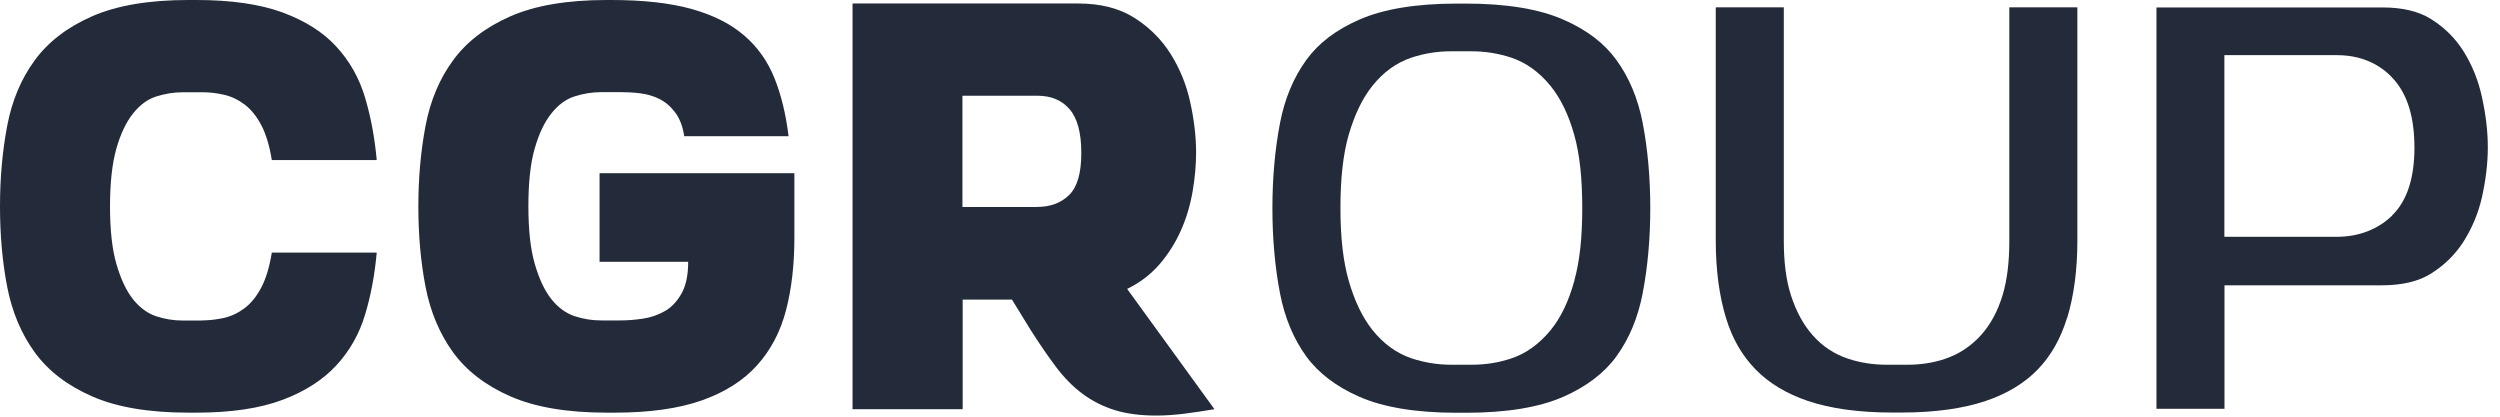<?xml version="1.0" encoding="utf-8"?>
<svg xmlns="http://www.w3.org/2000/svg" fill="none" height="100%" overflow="visible" preserveAspectRatio="none" style="display: block;" viewBox="0 0 132 22" width="100%">
<g id="Group">
<path d="M10.642 16.919C11.054 16.919 11.447 16.869 11.84 16.783C12.227 16.691 12.589 16.519 12.927 16.261C13.265 16.003 13.553 15.641 13.799 15.175C14.044 14.708 14.229 14.094 14.352 13.338H19.891C19.786 14.505 19.584 15.592 19.277 16.611C18.97 17.631 18.466 18.527 17.76 19.289C17.054 20.057 16.108 20.665 14.916 21.113C13.719 21.561 12.208 21.788 10.372 21.788H9.942C7.861 21.788 6.166 21.5 4.864 20.929C3.556 20.358 2.549 19.584 1.836 18.607C1.124 17.625 0.639 16.476 0.381 15.15C0.123 13.823 0 12.405 0 10.894C0 9.383 0.129 7.965 0.381 6.638C0.633 5.312 1.118 4.157 1.836 3.181C2.549 2.205 3.562 1.431 4.864 0.86C6.166 0.289 7.861 0 9.942 0H10.372C12.208 0 13.725 0.221 14.916 0.657C16.108 1.099 17.06 1.695 17.76 2.463C18.466 3.23 18.97 4.127 19.277 5.158C19.584 6.19 19.786 7.283 19.891 8.45H14.352C14.229 7.695 14.044 7.081 13.799 6.614C13.553 6.147 13.265 5.785 12.927 5.527C12.589 5.269 12.227 5.097 11.84 5.005C11.453 4.913 11.054 4.87 10.642 4.87H9.666C9.175 4.87 8.702 4.95 8.241 5.097C7.781 5.244 7.375 5.551 7.019 6C6.663 6.448 6.368 7.062 6.147 7.836C5.926 8.61 5.809 9.629 5.809 10.894C5.809 12.159 5.92 13.154 6.147 13.94C6.374 14.726 6.663 15.346 7.019 15.795C7.375 16.243 7.787 16.544 8.241 16.697C8.702 16.851 9.175 16.925 9.666 16.925H10.642V16.919Z" fill="#232A39" id="Vector"/>
<path d="M41.943 9.15V12.577C41.943 13.983 41.796 15.254 41.501 16.384C41.206 17.514 40.697 18.485 39.972 19.289C39.247 20.093 38.271 20.714 37.049 21.143C35.827 21.573 34.298 21.788 32.462 21.788H32.032C29.95 21.788 28.255 21.5 26.953 20.929C25.645 20.358 24.638 19.584 23.925 18.607C23.213 17.625 22.728 16.476 22.47 15.15C22.212 13.823 22.089 12.405 22.089 10.894C22.089 9.383 22.218 7.965 22.47 6.638C22.722 5.312 23.207 4.157 23.925 3.181C24.638 2.205 25.651 1.431 26.953 0.86C28.255 0.289 29.95 0 32.032 0H32.277C33.972 0 35.385 0.16 36.514 0.473C37.645 0.792 38.572 1.253 39.284 1.867C39.996 2.475 40.531 3.23 40.887 4.114C41.243 4.999 41.495 6.024 41.636 7.191H36.128C36.048 6.663 35.882 6.239 35.636 5.92C35.391 5.601 35.108 5.367 34.795 5.214C34.476 5.06 34.144 4.968 33.788 4.925C33.432 4.882 33.082 4.864 32.732 4.864H31.755C31.264 4.864 30.791 4.944 30.331 5.091C29.87 5.238 29.465 5.545 29.108 5.994C28.752 6.442 28.457 7.056 28.236 7.83C28.009 8.604 27.899 9.623 27.899 10.888C27.899 12.153 28.009 13.148 28.236 13.934C28.464 14.72 28.752 15.34 29.108 15.789C29.465 16.237 29.876 16.538 30.331 16.691C30.791 16.845 31.264 16.919 31.755 16.919H32.732C33.118 16.919 33.524 16.888 33.941 16.826C34.359 16.765 34.746 16.63 35.102 16.427C35.458 16.225 35.753 15.911 35.986 15.494C36.22 15.076 36.336 14.517 36.336 13.823H31.657V9.144H41.937L41.943 9.15Z" fill="#232A39" id="Vector_2"/>
<path d="M64.131 21.604C63.541 21.702 62.989 21.788 62.479 21.85C61.969 21.911 61.49 21.942 61.042 21.942C60.207 21.942 59.476 21.844 58.856 21.653C58.235 21.457 57.67 21.174 57.161 20.794C56.651 20.419 56.184 19.94 55.754 19.369C55.325 18.798 54.876 18.141 54.41 17.41L53.433 15.819H50.829V21.604H45.014V0.184H56.915C58.119 0.184 59.12 0.442 59.912 0.952C60.71 1.462 61.343 2.1 61.822 2.868C62.301 3.635 62.645 4.477 62.847 5.41C63.05 6.338 63.154 7.222 63.154 8.057C63.154 8.708 63.093 9.396 62.97 10.108C62.847 10.82 62.645 11.508 62.356 12.159C62.067 12.81 61.693 13.406 61.226 13.952C60.753 14.493 60.188 14.929 59.513 15.254L64.131 21.616V21.604ZM54.766 10.925C55.46 10.925 56.018 10.716 56.448 10.299C56.878 9.881 57.093 9.144 57.093 8.082C57.093 7.019 56.89 6.252 56.479 5.773C56.074 5.294 55.503 5.054 54.766 5.054H50.817V10.931H54.766V10.925Z" fill="#232A39" id="Vector_3"/>
<g id="Group_2">
<path d="M85.348 18.81C86.023 17.889 86.484 16.771 86.73 15.5C87 14.106 87.135 12.589 87.135 10.986C87.135 9.383 87 7.867 86.73 6.473C86.484 5.201 86.017 4.09 85.348 3.169C84.697 2.272 83.776 1.572 82.535 1.032C81.258 0.473 79.532 0.19 77.401 0.19H76.916C74.785 0.19 73.06 0.473 71.782 1.032C70.542 1.572 69.621 2.272 68.97 3.169C68.3 4.096 67.834 5.208 67.588 6.479C67.318 7.879 67.183 9.396 67.183 10.992C67.183 12.589 67.318 14.112 67.588 15.506C67.834 16.777 68.3 17.889 68.97 18.816C69.615 19.7 70.56 20.419 71.782 20.953C73.06 21.512 74.791 21.794 76.916 21.794H77.401C79.532 21.794 81.258 21.512 82.535 20.953C83.757 20.419 84.703 19.7 85.348 18.816V18.81ZM83.131 14.806C82.836 15.887 82.413 16.777 81.866 17.441C81.27 18.165 80.57 18.669 79.79 18.927C79.133 19.148 78.433 19.258 77.715 19.258H76.609C75.897 19.258 75.197 19.142 74.534 18.921C73.741 18.656 73.047 18.153 72.464 17.422C71.936 16.759 71.525 15.905 71.211 14.818C70.917 13.787 70.775 12.534 70.775 10.98C70.775 9.426 70.917 8.137 71.211 7.117C71.525 6.049 71.93 5.201 72.458 4.538C73.041 3.807 73.735 3.304 74.534 3.04C75.203 2.819 75.897 2.708 76.603 2.708H77.709C78.415 2.708 79.115 2.819 79.784 3.04C80.57 3.298 81.264 3.801 81.86 4.526C82.406 5.195 82.83 6.073 83.125 7.142C83.407 8.149 83.543 9.408 83.543 10.986C83.543 12.565 83.407 13.793 83.125 14.812L83.131 14.806Z" fill="#232A39" id="Vector_4"/>
<path d="M109.144 16.796C109.501 15.629 109.685 14.253 109.685 12.712V0.387H106.092V12.706C106.092 13.848 105.976 14.794 105.736 15.586C105.478 16.439 105.091 17.152 104.588 17.705C104.06 18.282 103.433 18.699 102.721 18.939C102.107 19.154 101.425 19.258 100.707 19.258H99.601C98.889 19.258 98.207 19.148 97.575 18.939C96.85 18.699 96.211 18.276 95.696 17.686C95.217 17.14 94.836 16.439 94.566 15.604C94.308 14.806 94.185 13.86 94.185 12.706V0.387H90.592V12.706C90.592 14.253 90.777 15.629 91.133 16.79C91.464 17.883 91.98 18.773 92.693 19.504C93.399 20.229 94.326 20.787 95.45 21.168C96.647 21.573 98.146 21.782 99.908 21.782H100.393C102.156 21.782 103.654 21.573 104.852 21.168C105.976 20.787 106.897 20.229 107.591 19.51C108.297 18.779 108.801 17.883 109.138 16.79L109.144 16.796Z" fill="#232A39" id="Vector_5"/>
<path d="M130.073 12.755C130.527 12.043 130.859 11.25 131.049 10.403C131.252 9.488 131.357 8.604 131.357 7.775C131.357 6.946 131.252 6.049 131.043 5.109C130.853 4.237 130.527 3.433 130.079 2.714C129.649 2.033 129.097 1.474 128.378 1.019C127.727 0.602 126.855 0.393 125.799 0.393H113.861V21.586H117.453V15.064H125.768C126.837 15.064 127.709 14.855 128.36 14.444C129.072 13.995 129.631 13.443 130.073 12.761V12.755ZM126.315 11.373C125.559 12.11 124.546 12.503 123.379 12.503H117.447V2.911H123.379C124.976 2.911 125.922 3.635 126.438 4.243C127.138 5.066 127.482 6.233 127.482 7.805C127.482 9.377 127.101 10.599 126.309 11.367L126.315 11.373Z" fill="#232A39" id="Vector_6"/>
</g>
</g>
</svg>